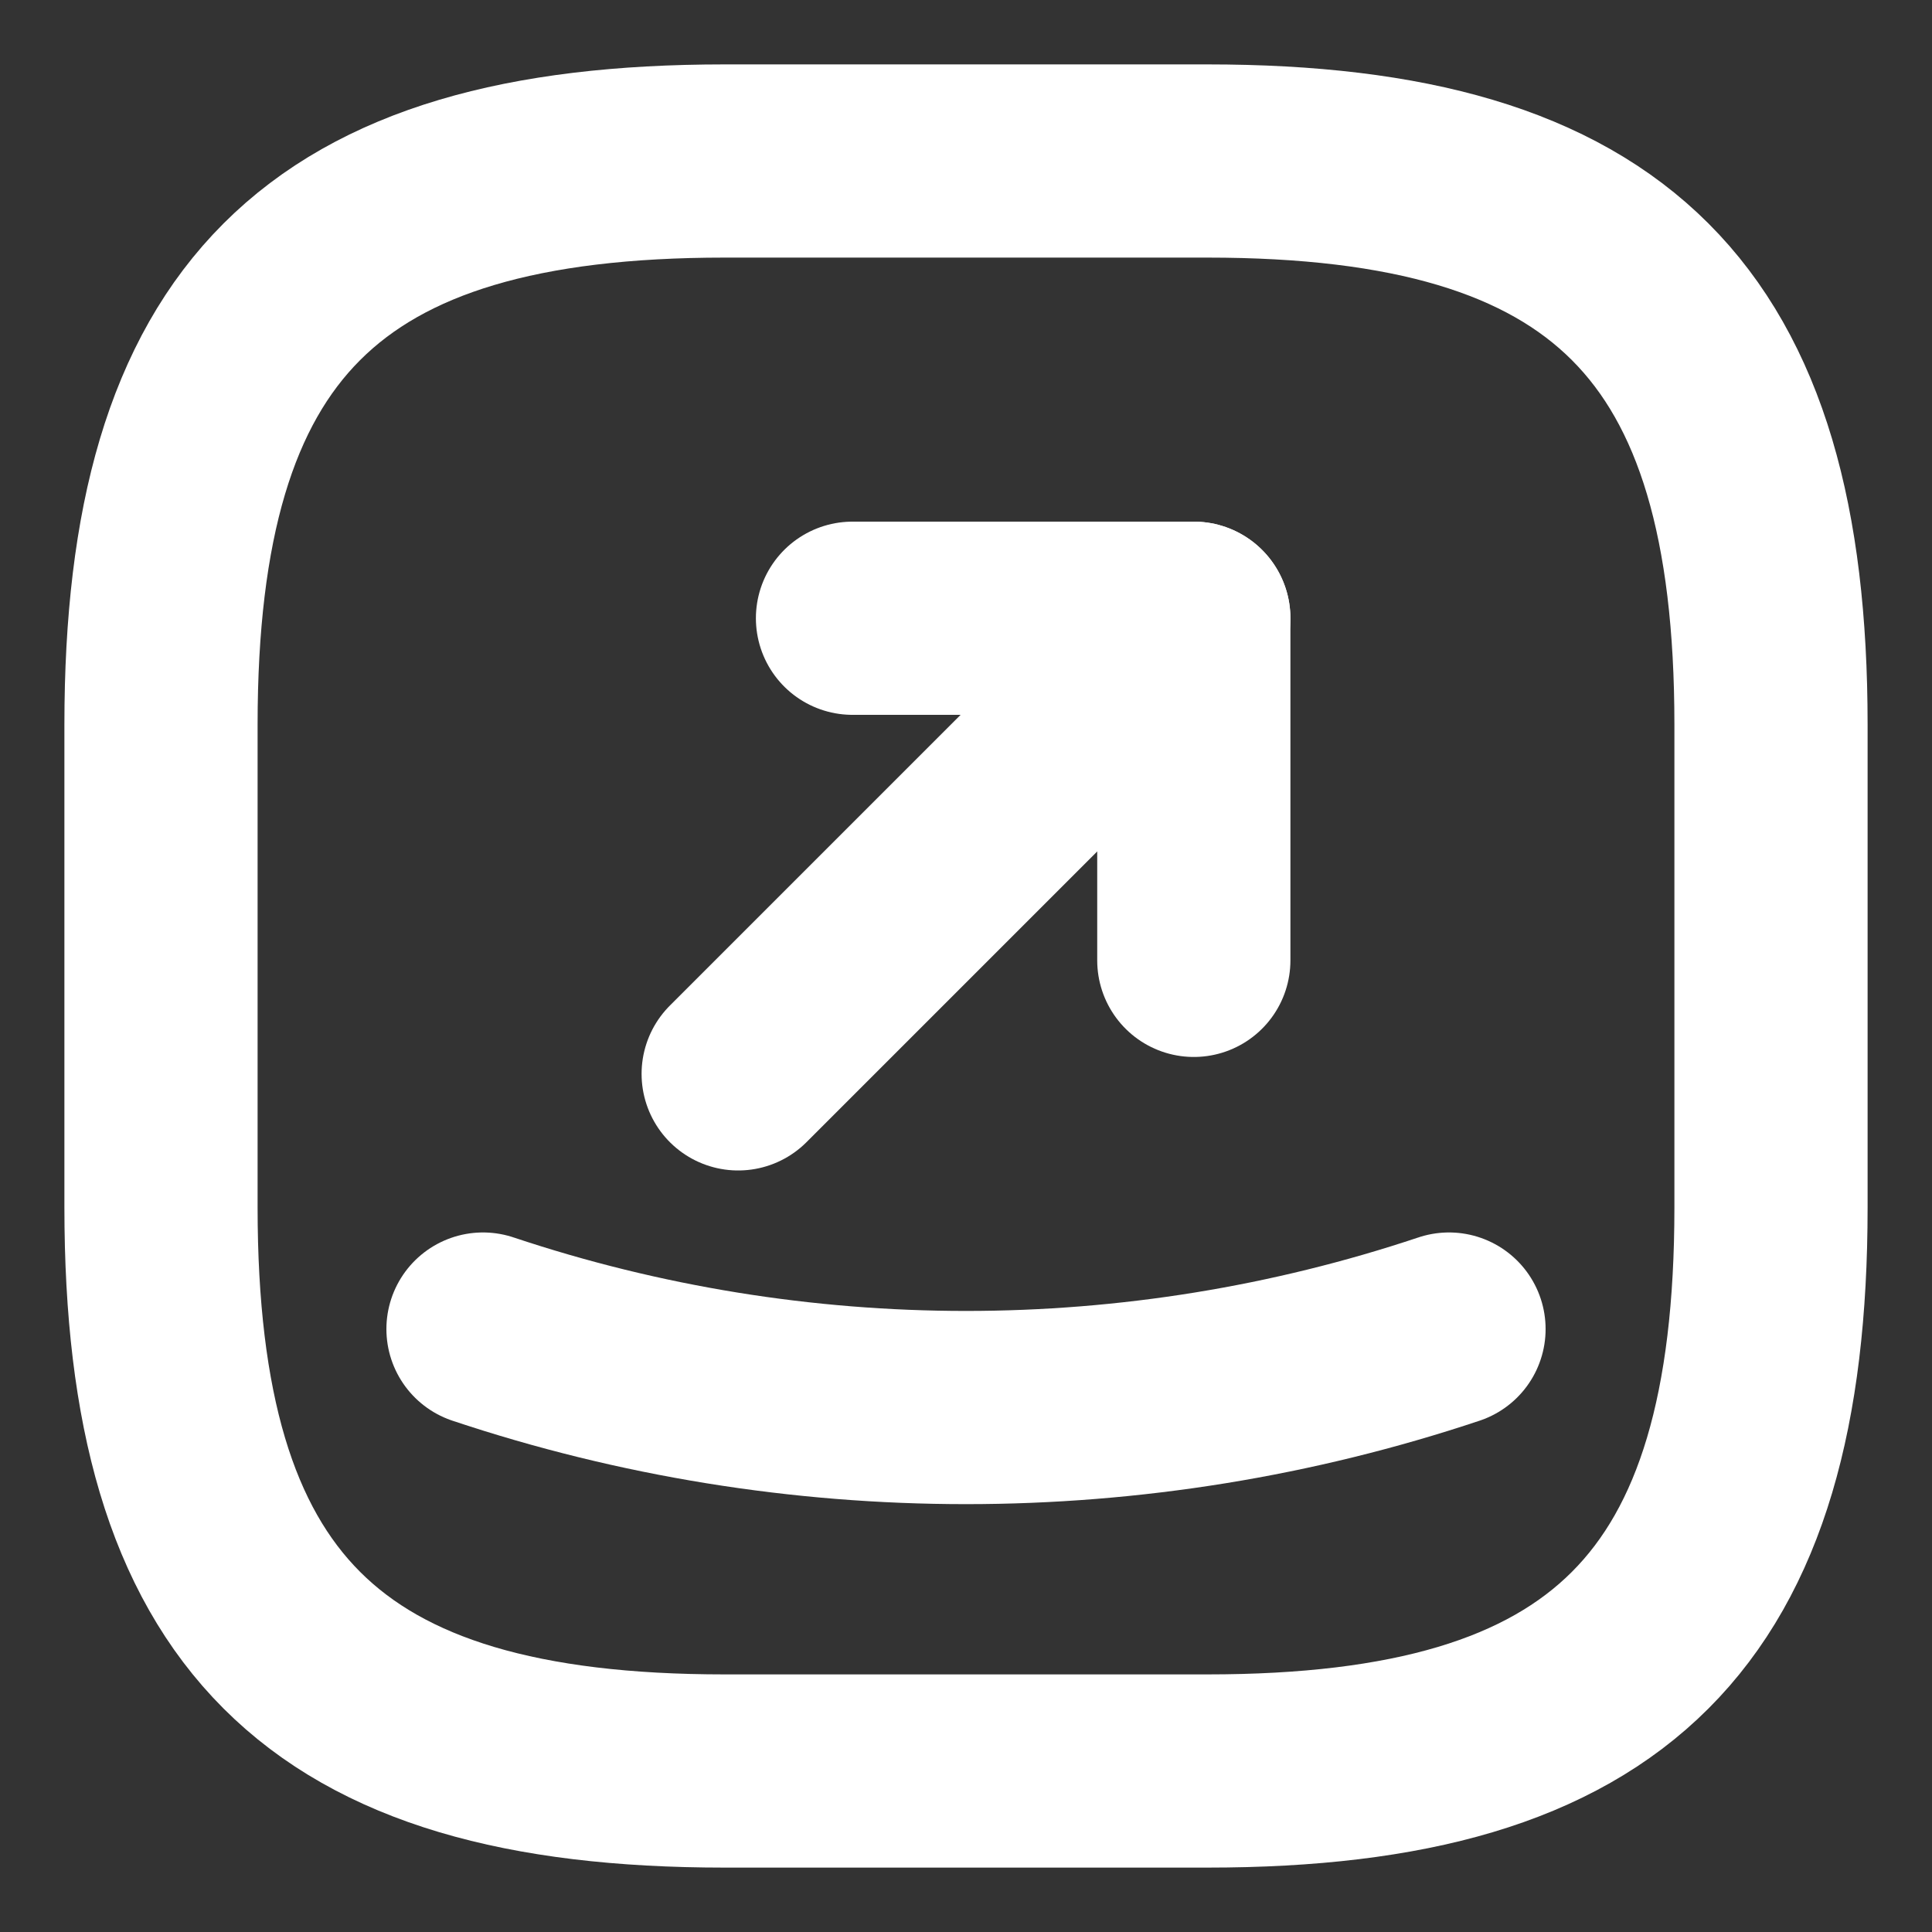<svg width="24" height="24" viewBox="0 0 24 24" fill="none" xmlns="http://www.w3.org/2000/svg">
<rect x="0" y="0" width="24" height="24" fill="#333333" stroke="none"/>
<path d="M9 22H15C20 22 22 20 22 15V9C22 4 20 2 15 2H9C4 2 2 4 2 9V15C2 20 4 22 9 22Z" stroke="white" stroke-width="2.4" stroke-linecap="round" stroke-linejoin="round"/>
<path d="M10.59 7.68H14.83V11.93" stroke="white" stroke-width="2.4" stroke-linecap="round" stroke-linejoin="round"/>
<path d="M14.83 7.68L9.17 13.34" stroke="white" stroke-width="2.4" stroke-linecap="round" stroke-linejoin="round"/>
<path d="M6 16.51C9.89 17.81 14.11 17.81 18 16.51" stroke="white" stroke-width="2.4" stroke-linecap="round" stroke-linejoin="round"/>
</svg>

